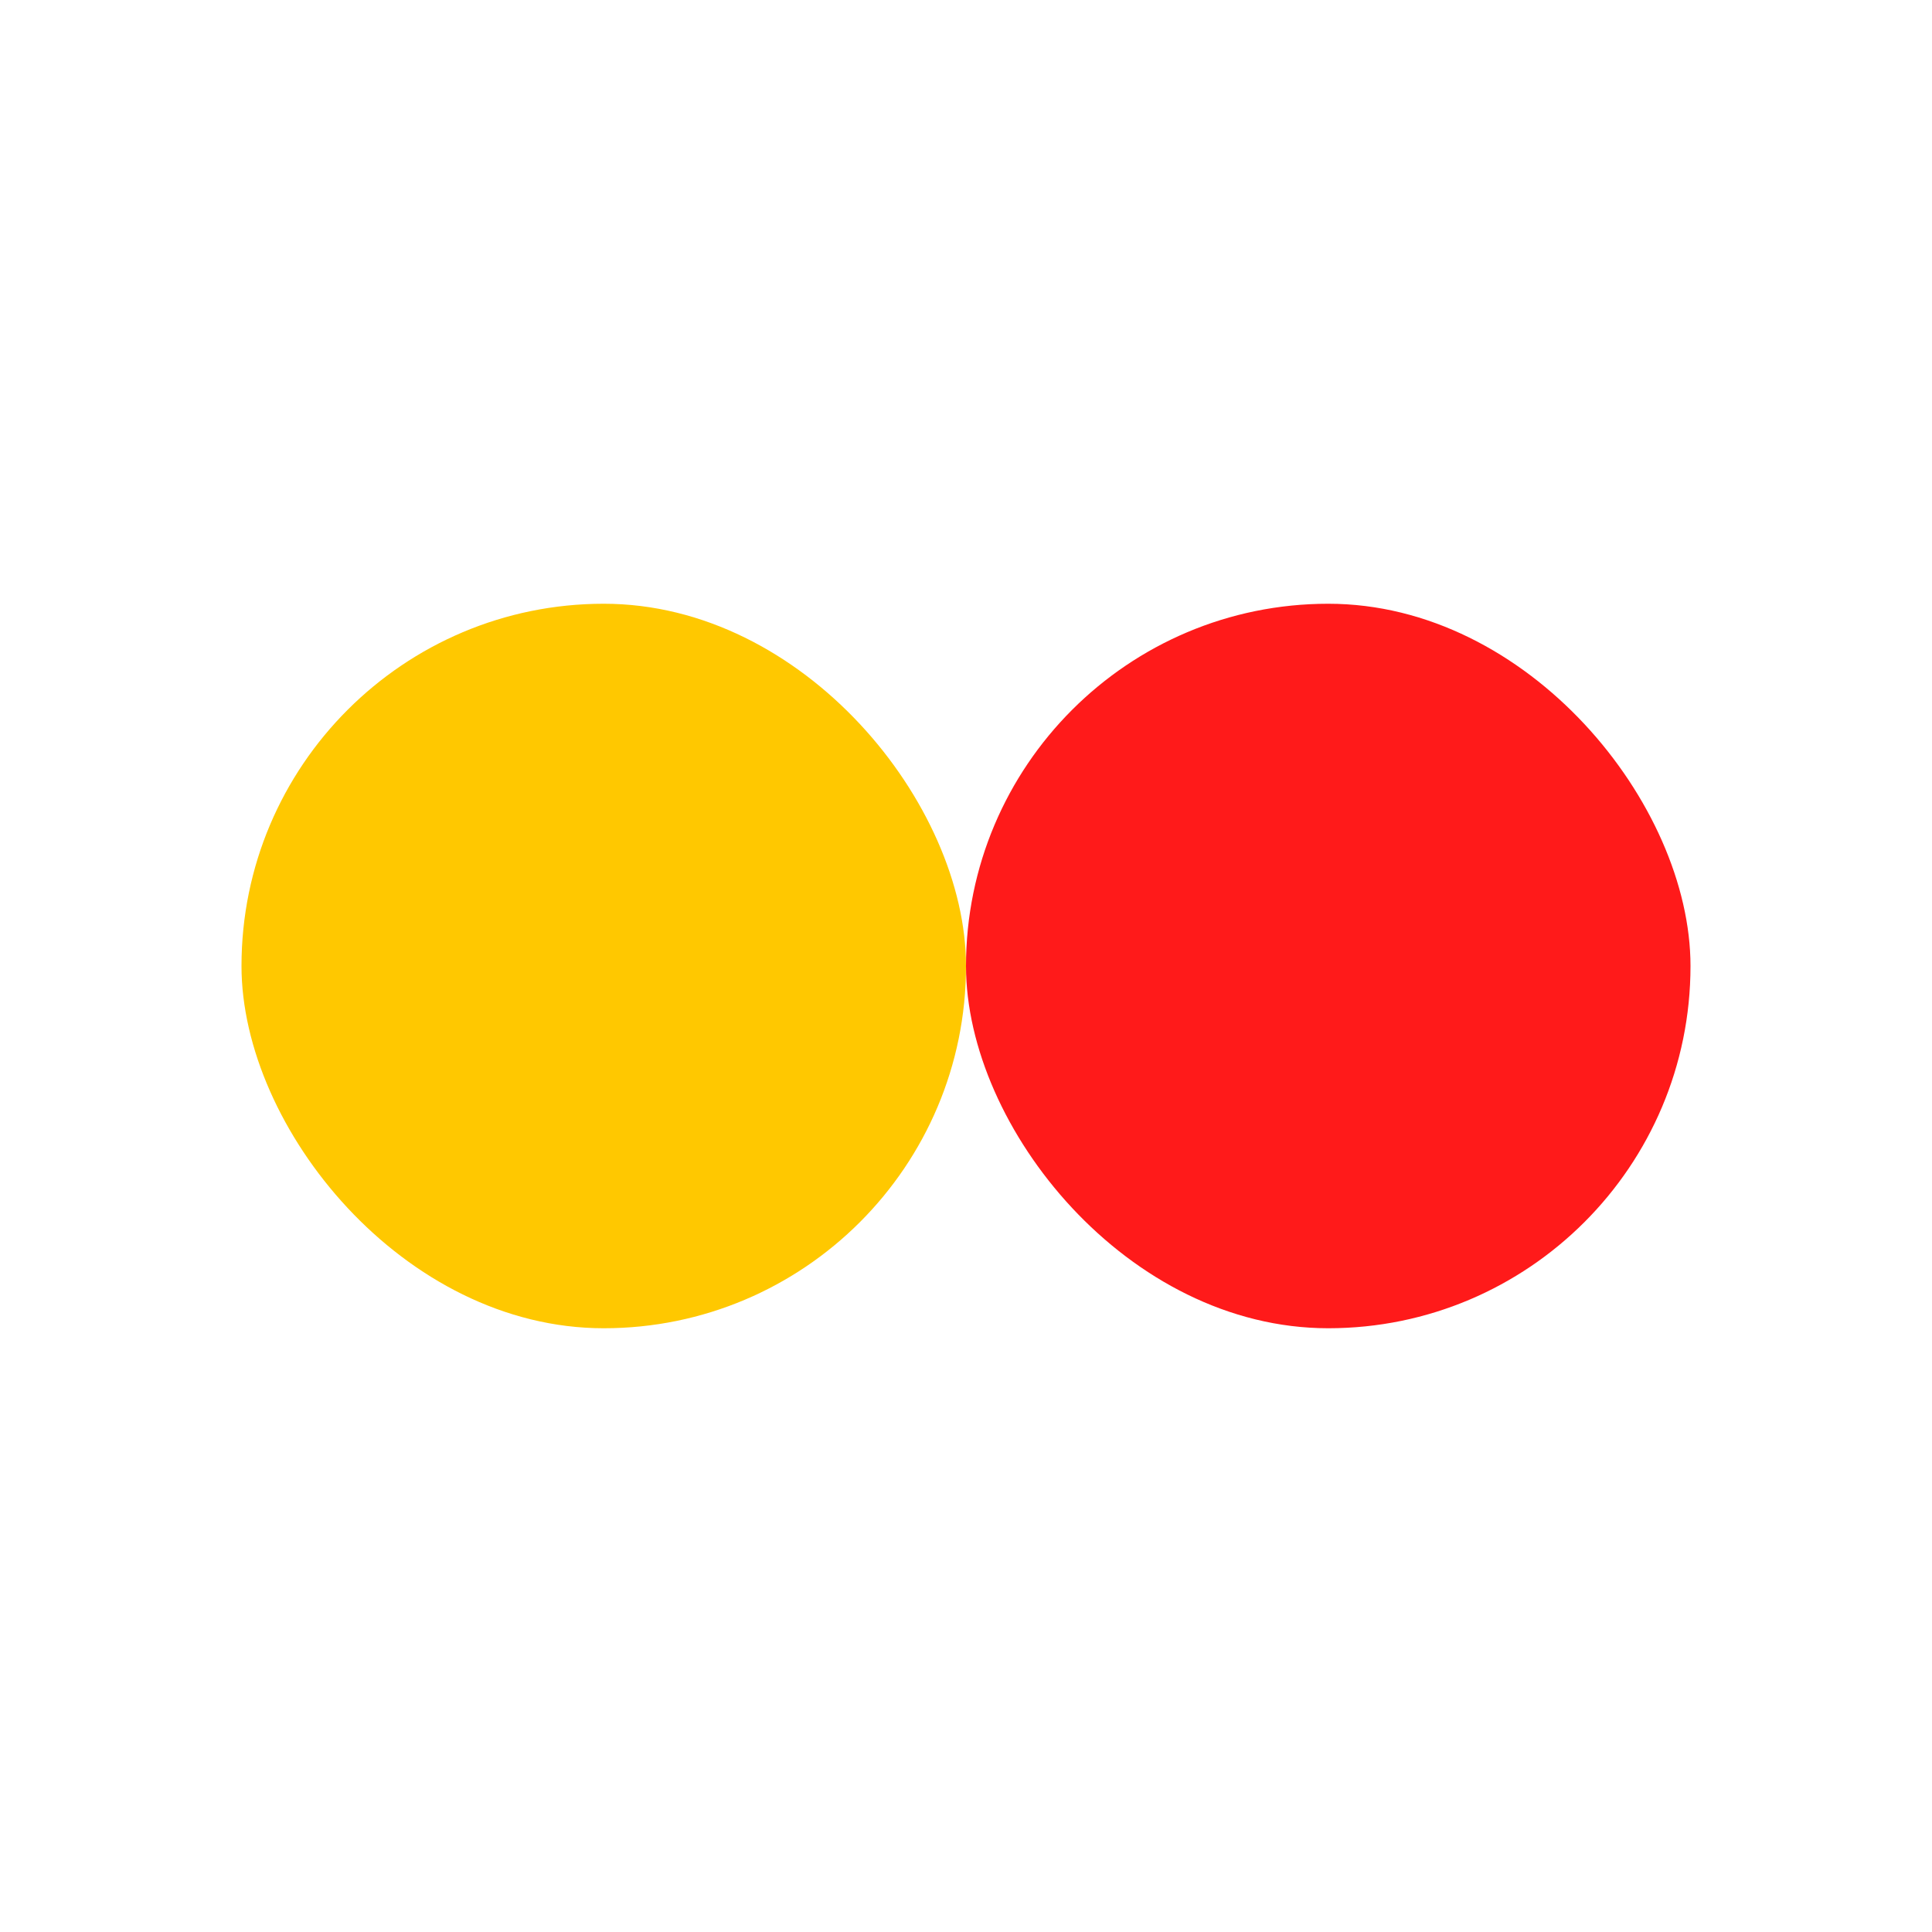 <svg xmlns="http://www.w3.org/2000/svg" width="64" height="64" viewBox="0 0 64 64">
  <!-- Transparent background pill favicon: left yellow, right red -->
  <defs>
    <clipPath id="pill-clip">
      <rect x="8" y="20" width="48" height="24" rx="12" ry="12" />
    </clipPath>
  </defs>
  <!-- Base pill shape (no fill, just for clip) -->
  <g clip-path="url(#pill-clip)">
    <!-- Left half: yellow -->
    <rect x="8" y="20" width="24" height="24" rx="12" ry="12" fill="#FFC800" />
    <!-- Right half: red -->
    <rect x="32" y="20" width="24" height="24" rx="12" ry="12" fill="#FF1A1A" />
  </g>
</svg>
